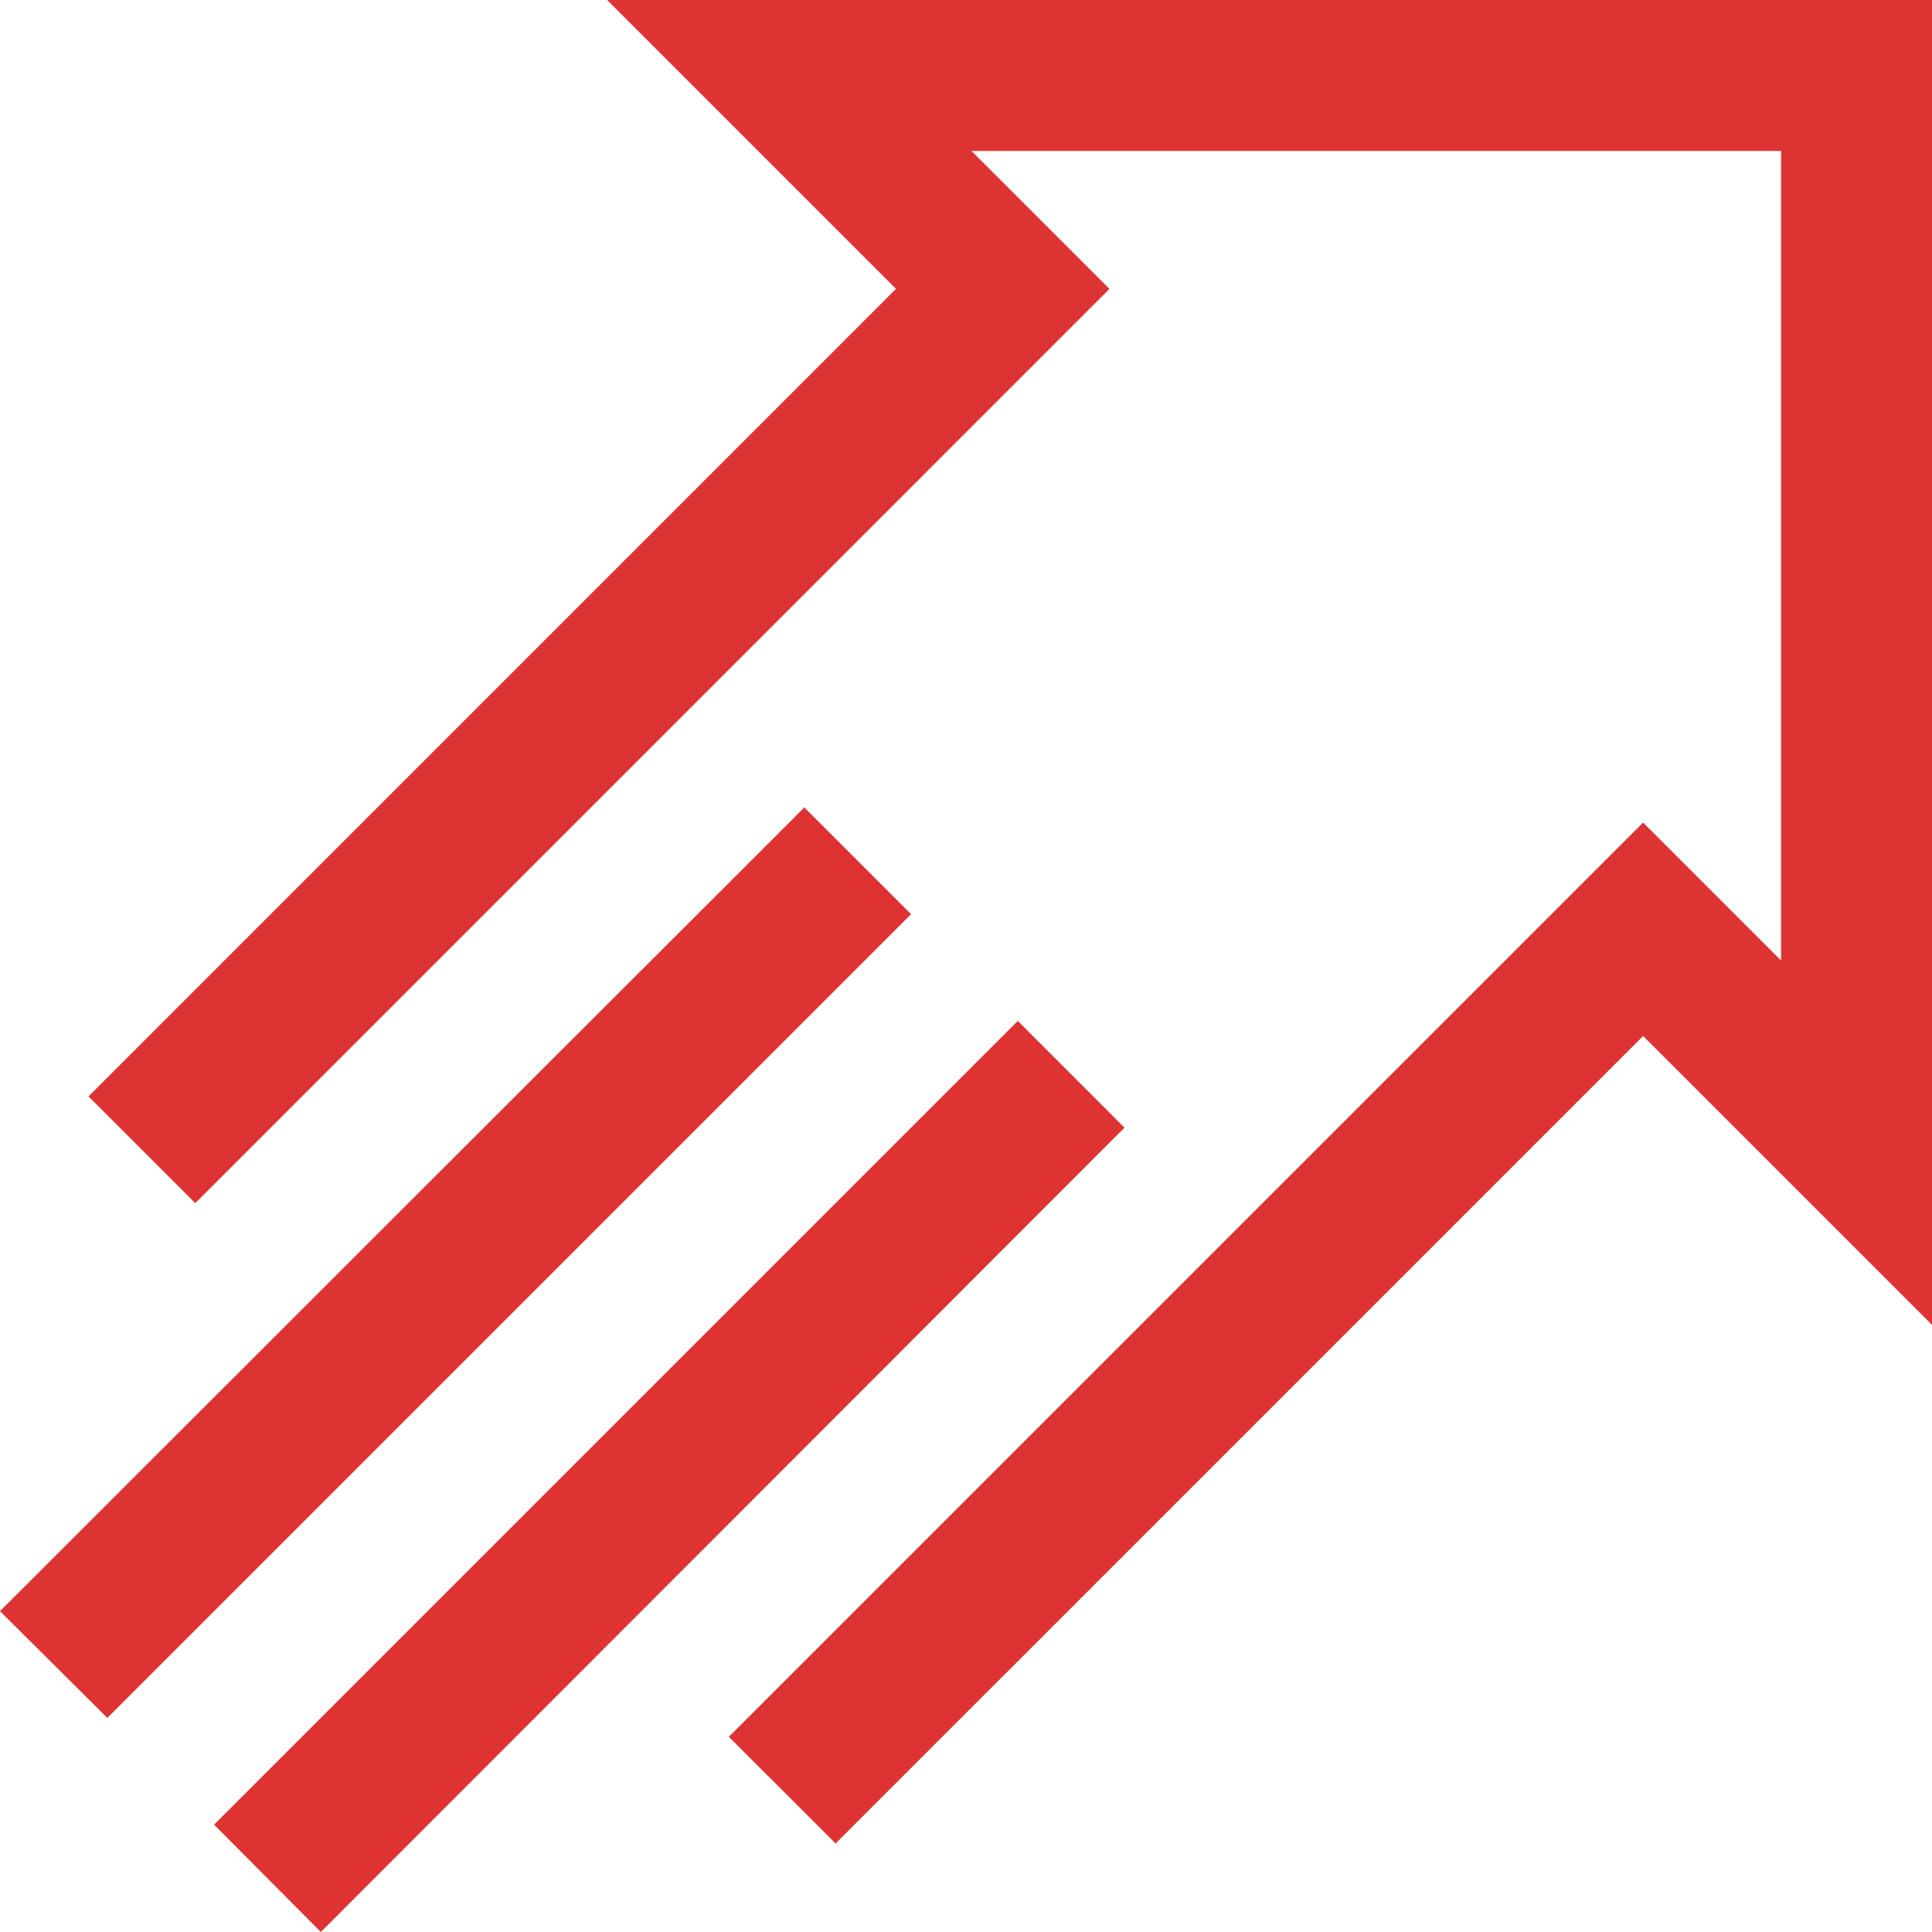 <svg width="32" height="32" viewBox="0 0 32 32" fill="none" xmlns="http://www.w3.org/2000/svg">
<g clip-path="url(#clip0_203_72)">
<path d="M10.055 0L14.84 4.785L1.466 18.16L3.234 19.928L18.376 4.785L16.09 2.5H29.5V15.91L27.215 13.624L12.072 28.767L13.84 30.534L27.215 17.16L32 21.945V0L10.055 0Z" fill="#DE3333"/>
<path d="M13.322 13.374L0 26.686L1.778 28.454L15.09 15.142L13.322 13.374Z" fill="#DE3333"/>
<path d="M16.858 16.91L3.546 30.222L5.314 32L18.625 18.678L16.858 16.91Z" fill="#DE3333"/>
</g>
<defs>
<clipPath id="clip0_203_72">
<rect width="32" height="32" fill="white"/>
</clipPath>
</defs>
</svg>
